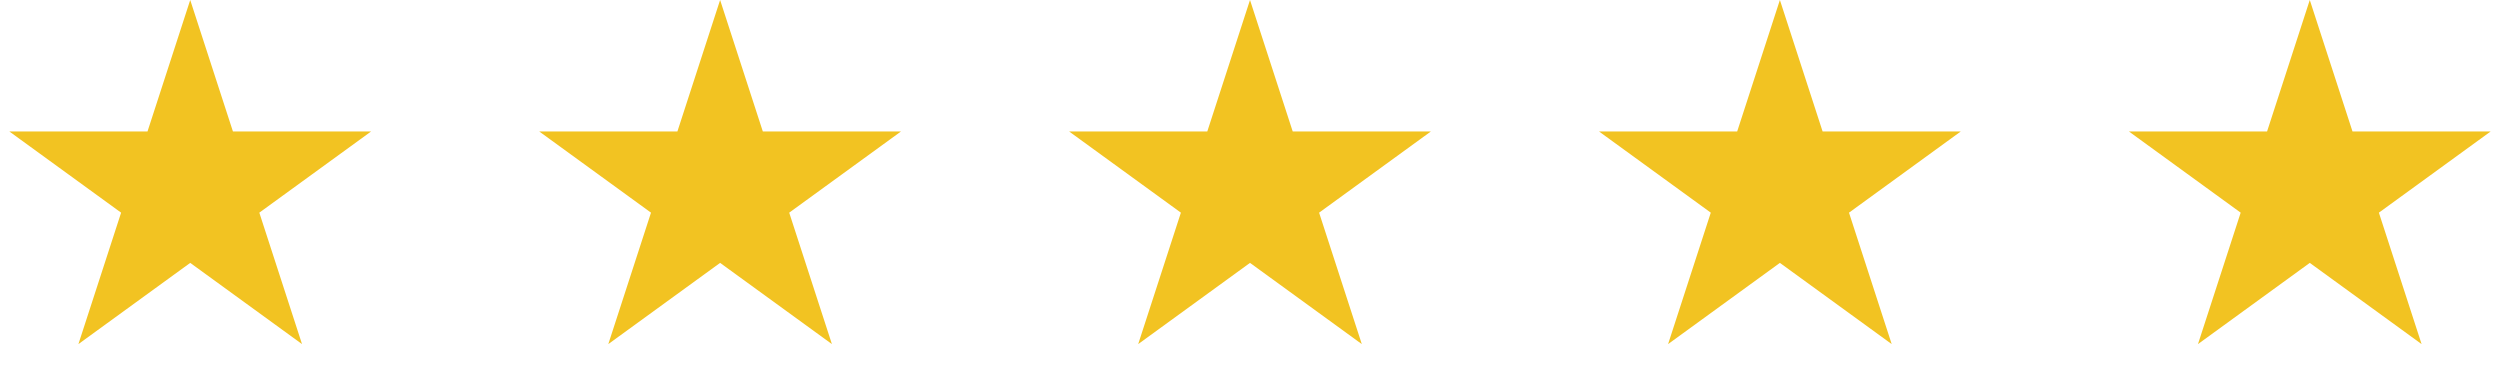 <svg width="184" height="28" viewBox="0 0 184 28" fill="none" xmlns="http://www.w3.org/2000/svg">
<path d="M14 0L17.143 9.674H27.315L19.086 15.652L22.229 25.326L14 19.348L5.771 25.326L8.914 15.652L0.685 9.674H10.857L14 0Z" fill="#F2C322"/>
<path d="M53 0L56.143 9.674H66.315L58.086 15.652L61.229 25.326L53 19.348L44.771 25.326L47.914 15.652L39.685 9.674H49.857L53 0Z" fill="#F2C322"/>
<path d="M92 0L95.143 9.674H105.315L97.086 15.652L100.229 25.326L92 19.348L83.771 25.326L86.914 15.652L78.685 9.674H88.857L92 0Z" fill="#F2C322"/>
<path d="M131 0L134.143 9.674H144.315L136.086 15.652L139.229 25.326L131 19.348L122.771 25.326L125.914 15.652L117.685 9.674H127.857L131 0Z" fill="#F2C322"/>
<path d="M170 0L173.143 9.674H183.315L175.086 15.652L178.229 25.326L170 19.348L161.771 25.326L164.914 15.652L156.685 9.674H166.857L170 0Z" fill="#F2C322"/>
</svg>
